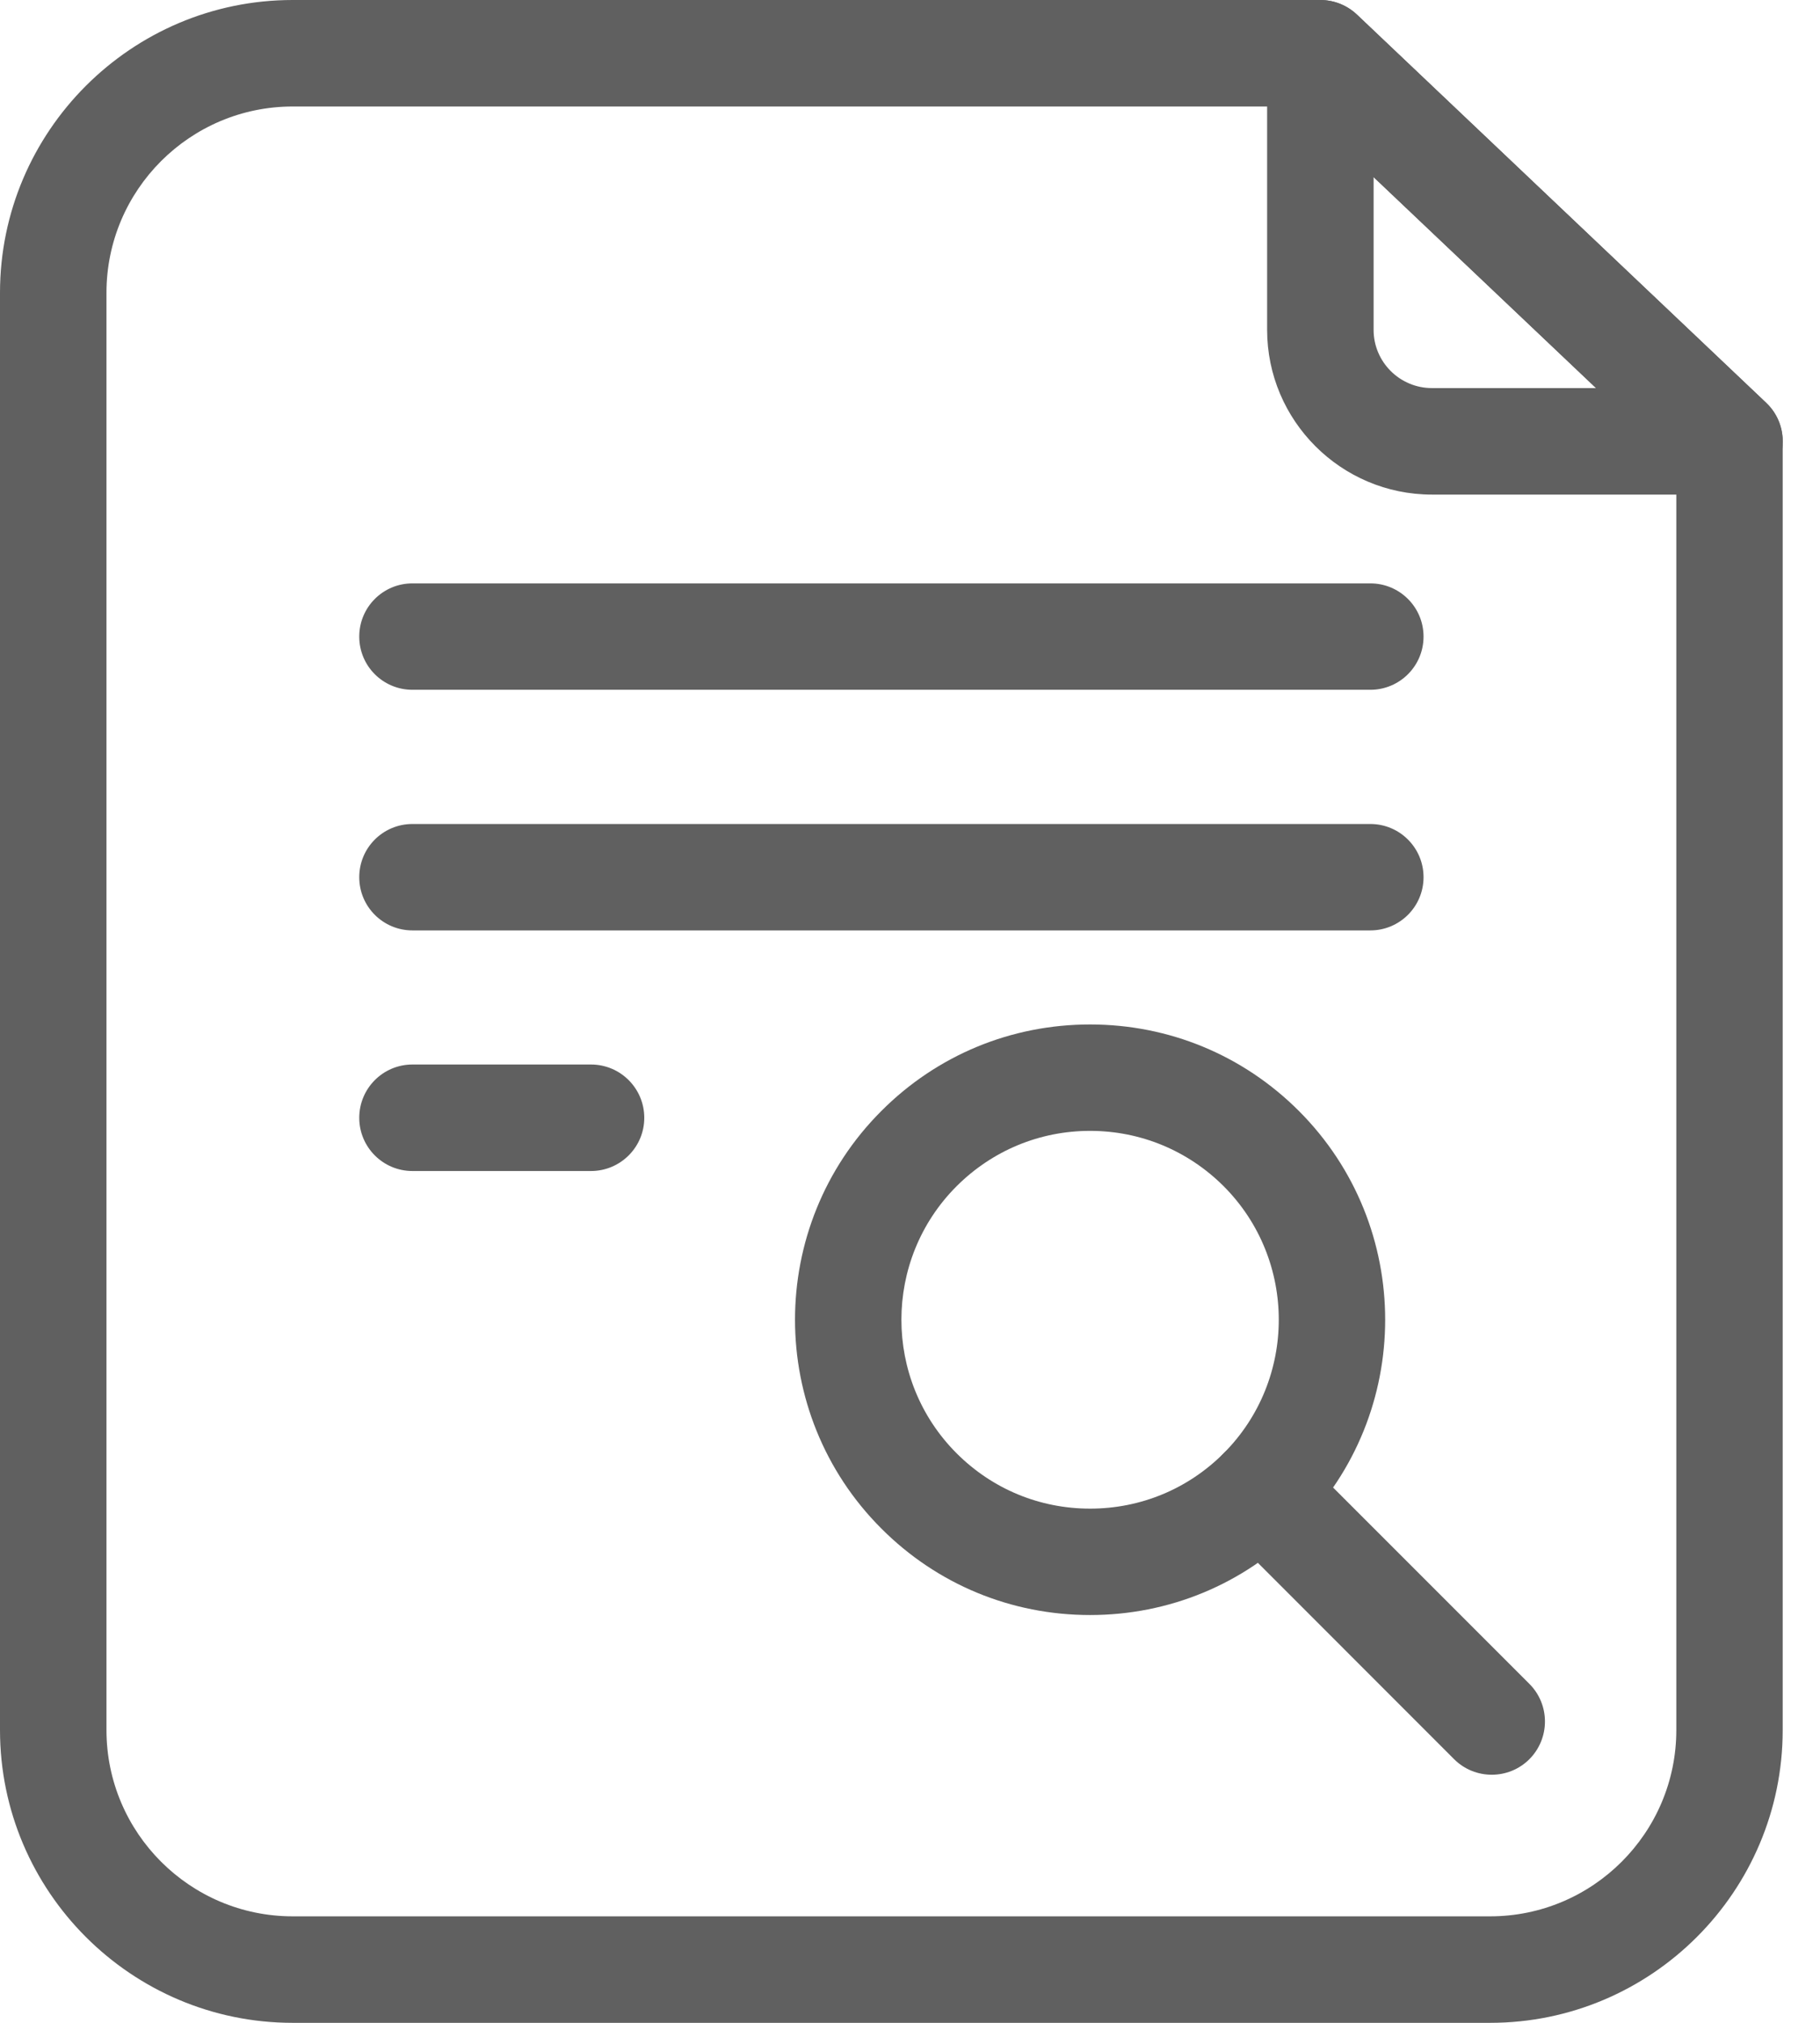 <?xml version="1.0" encoding="UTF-8"?>
<svg xmlns="http://www.w3.org/2000/svg" width="18" height="20" viewBox="0 0 18 20" fill="none">
  <path d="M14.737 20H2.895C1.299 20 0 18.701 0 17.105V2.895C0 1.299 1.299 0 2.895 0H13.059C13.194 0 13.323 0.052 13.421 0.145L17.467 3.982C17.572 4.081 17.631 4.219 17.631 4.364V17.105C17.631 18.701 16.333 20 14.737 20ZM2.895 1.053C1.879 1.053 1.053 1.879 1.053 2.895V17.105C1.053 18.121 1.879 18.947 2.895 18.947H14.737C15.753 18.947 16.579 18.121 16.579 17.105V4.59L12.849 1.053H2.895Z" fill="#606060"></path>
  <path d="M13.553 6.82H4.079C3.788 6.82 3.553 6.585 3.553 6.294C3.553 6.003 3.788 5.768 4.079 5.768H13.553C13.843 5.768 14.079 6.003 14.079 6.294C14.079 6.585 13.843 6.82 13.553 6.82Z" fill="#606060"></path>
  <path d="M13.553 9.199H4.079C3.788 9.199 3.553 8.964 3.553 8.673C3.553 8.382 3.788 8.147 4.079 8.147H13.553C13.843 8.147 14.079 8.382 14.079 8.673C14.079 8.964 13.843 9.199 13.553 9.199Z" fill="#606060"></path>
  <path d="M5.845 11.578H4.079C3.788 11.578 3.553 11.342 3.553 11.052C3.553 10.761 3.788 10.525 4.079 10.525H5.845C6.136 10.525 6.372 10.761 6.372 11.052C6.372 11.342 6.136 11.578 5.845 11.578Z" fill="#606060"></path>
  <path d="M17.105 4.89H14.162C13.263 4.89 12.532 4.159 12.532 3.261V0.526C12.532 0.316 12.658 0.126 12.851 0.043C13.044 -0.04 13.268 -0 13.421 0.145L17.467 3.982C17.624 4.13 17.674 4.358 17.594 4.559C17.514 4.759 17.321 4.89 17.105 4.89ZM13.585 1.751V3.261C13.585 3.579 13.844 3.837 14.162 3.837H15.785L13.585 1.751Z" fill="#606060"></path>
  <path d="M10.781 15.968C10.001 15.968 9.268 15.665 8.717 15.113C7.578 13.975 7.578 12.122 8.717 10.984C9.268 10.432 10.001 10.129 10.781 10.129C11.561 10.129 12.294 10.432 12.846 10.984C13.984 12.122 13.984 13.975 12.846 15.113C12.294 15.665 11.561 15.968 10.781 15.968ZM10.781 11.181C10.282 11.181 9.814 11.376 9.461 11.728C8.733 12.456 8.733 13.641 9.461 14.369C9.814 14.722 10.282 14.916 10.781 14.916C11.28 14.916 11.749 14.722 12.102 14.369C12.829 13.641 12.829 12.456 12.102 11.728C11.749 11.376 11.28 11.181 10.781 11.181Z" fill="#606060"></path>
  <path d="M14.754 17.547C14.619 17.547 14.484 17.496 14.381 17.393L12.102 15.113C11.896 14.908 11.896 14.574 12.102 14.369C12.307 14.163 12.64 14.163 12.846 14.369L15.126 16.649C15.331 16.854 15.331 17.187 15.126 17.393C15.023 17.496 14.888 17.547 14.754 17.547Z" fill="#606060"></path>
</svg>
